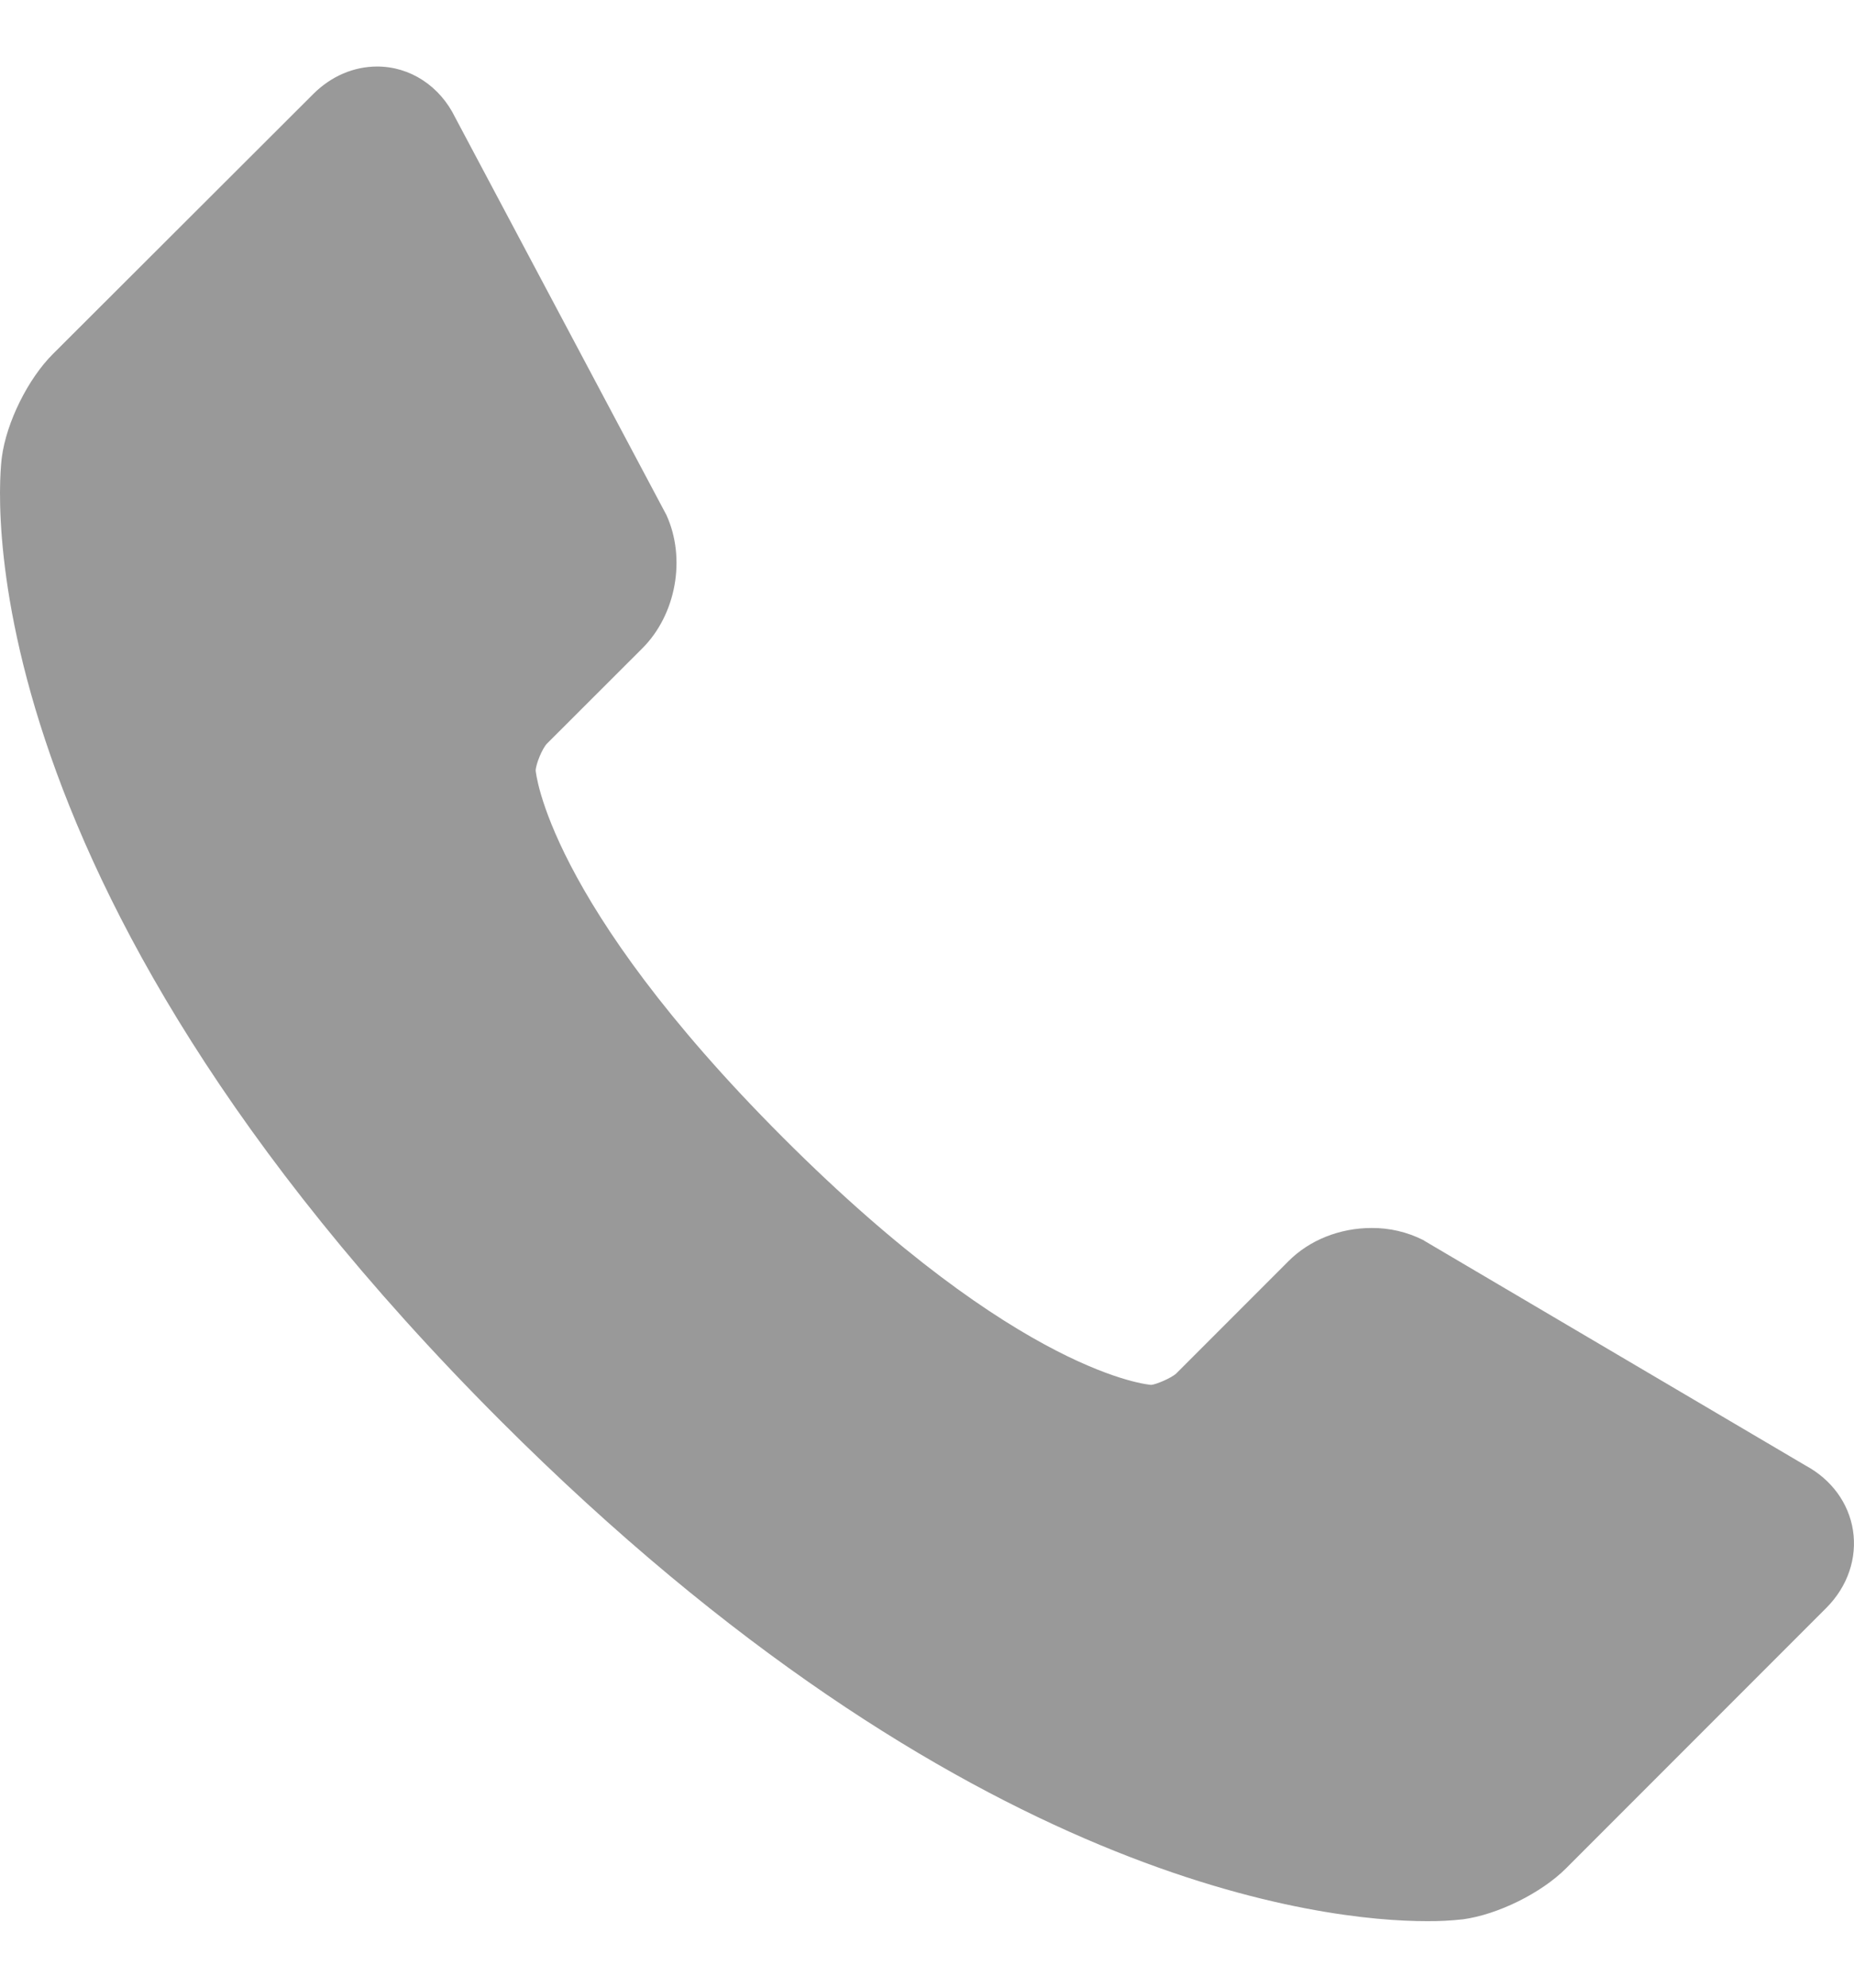 <svg width="14" height="15" viewBox="0 0 14 15" fill="none" xmlns="http://www.w3.org/2000/svg">
    <path d="M13.992 11.547C13.959 11.341 13.829 11.165 13.635 11.06L10.768 9.371L10.745 9.357C10.625 9.297 10.492 9.266 10.357 9.267C10.117 9.267 9.888 9.358 9.729 9.518L8.882 10.365C8.846 10.399 8.728 10.449 8.692 10.451C8.683 10.45 7.708 10.38 5.913 8.585C4.122 6.794 4.046 5.816 4.045 5.816C4.046 5.766 4.095 5.648 4.13 5.612L4.852 4.891C5.106 4.636 5.182 4.213 5.032 3.886L3.438 0.888C3.322 0.649 3.097 0.502 2.848 0.502C2.671 0.502 2.501 0.575 2.367 0.708L0.4 2.671C0.212 2.858 0.049 3.186 0.014 3.45C-0.003 3.577 -0.352 6.589 3.778 10.72C7.284 14.225 10.018 14.498 10.773 14.498C10.865 14.499 10.957 14.494 11.048 14.484C11.311 14.448 11.639 14.286 11.826 14.099L13.792 12.133C13.952 11.972 14.025 11.759 13.992 11.547Z"
          fill="#999999"/>
</svg>
